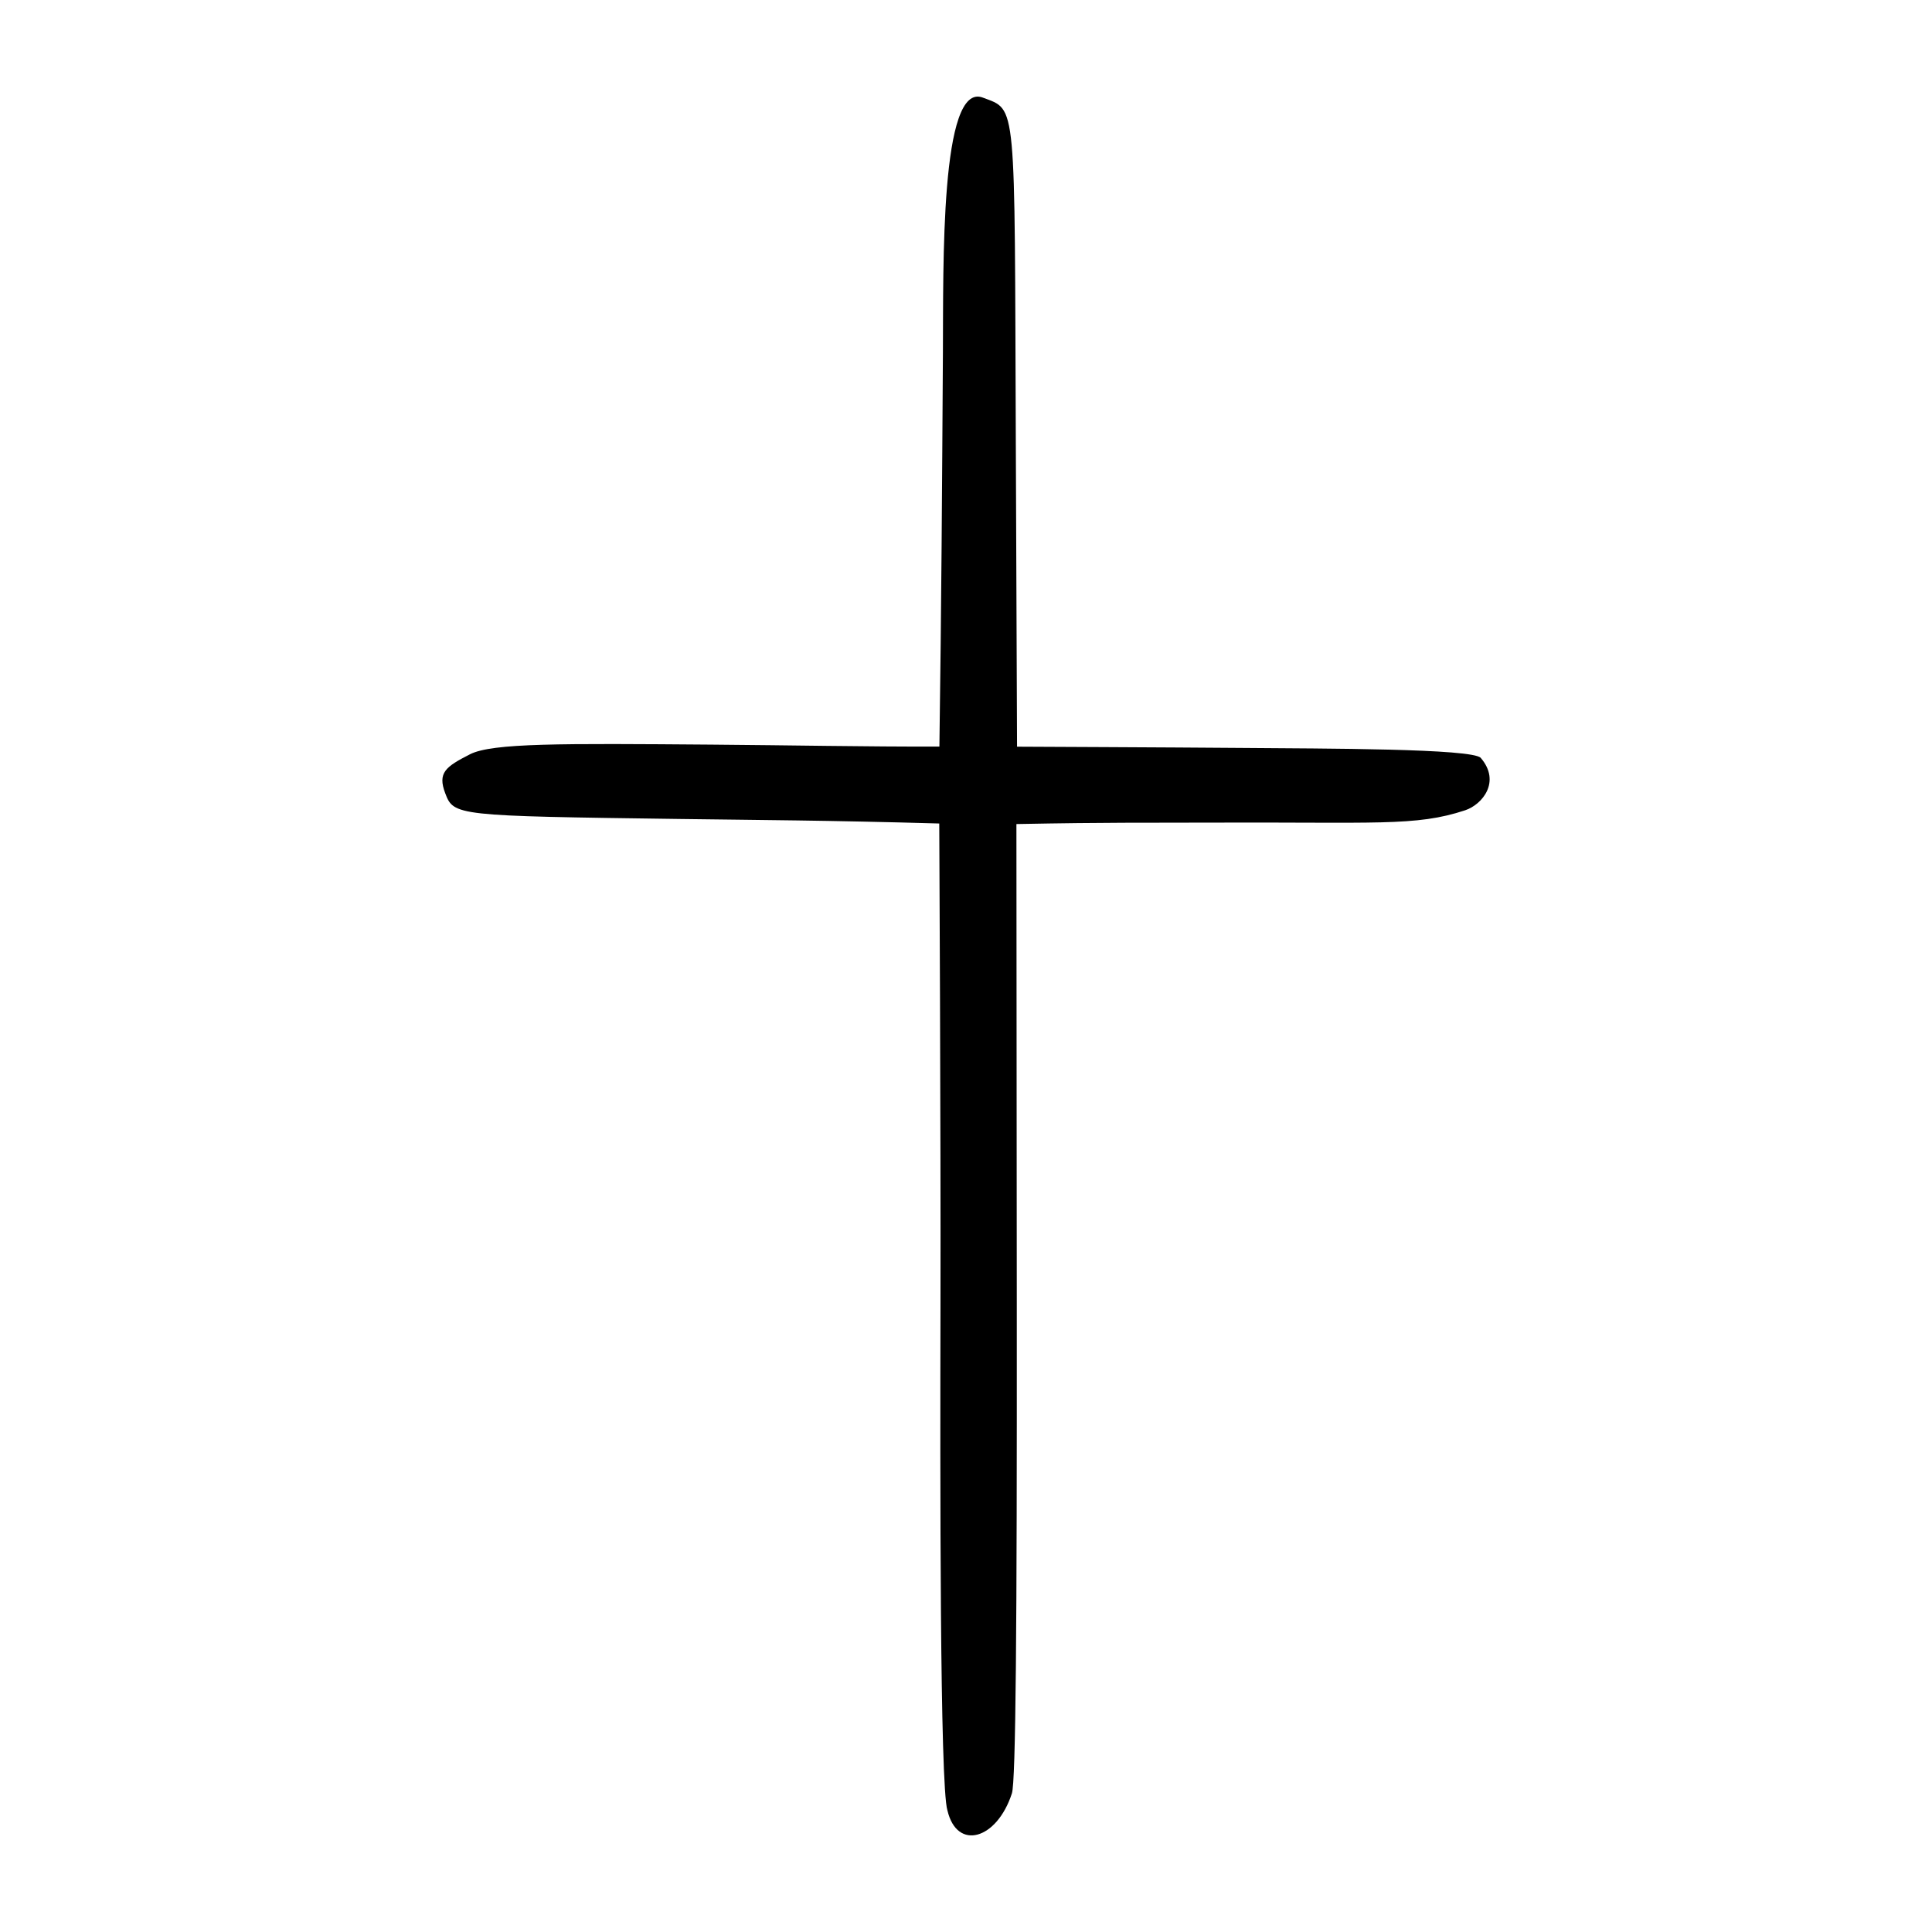 <?xml version="1.0" encoding="UTF-8" standalone="no"?>
<svg
   xmlns:dc="http://purl.org/dc/elements/1.1/"
   xmlns:cc="http://creativecommons.org/ns#"
   xmlns:rdf="http://www.w3.org/1999/02/22-rdf-syntax-ns#"
   xmlns:svg="http://www.w3.org/2000/svg"
   xmlns="http://www.w3.org/2000/svg"
   viewBox="0 0 300 300"
   height="300"
   width="300"
   id="svg30"
   version="1.1">
  <defs
     id="defs34" />
  <path
     id="path40"
     d="m 147.116,281.125 c -1.188,-3.762 -1.133,-52.143 -1.078,-78.218 0.058,-27.278 -0.19,-75.034 -0.19,-75.034 -17.533,-0.5 -28.301,-0.537 -40.289,-0.702 -34.837,-0.465 -35.092,-0.493 -36.422,-3.99 -1.216,-3.199 0.053,-4.118 3.837,-6.054 3.454,-1.766 14.199,-1.681 37.498,-1.502 12.527,0.096 23.798,0.33 35.398,0.306 0.315,-22.2 0.415,-40.276 0.544,-61.144 0.082,-13.37 -0.446,-42.167 6.199,-39.63 5.324,2.033 4.906,-0.078 5.12,53.161 l 0.192,47.627 c 0,0 23.816,0.102 35.258,0.197 12.26,0.102 35.494,0.082 36.749,1.548 3.179,3.712 0.209,7.254 -2.415,8.127 -7.697,2.559 -13.842,1.807 -40.271,1.919 -9.577,0.041 -14.67,-0.058 -29.419,0.223 l 0.058,74.236 c 0.04,50.896 -0.158,74.419 -0.758,76.276 -2.326,7.194 -8.523,8.973 -10.01,2.654 z"
     style="fill:#000000;stroke-width:0.693" />
</svg>
